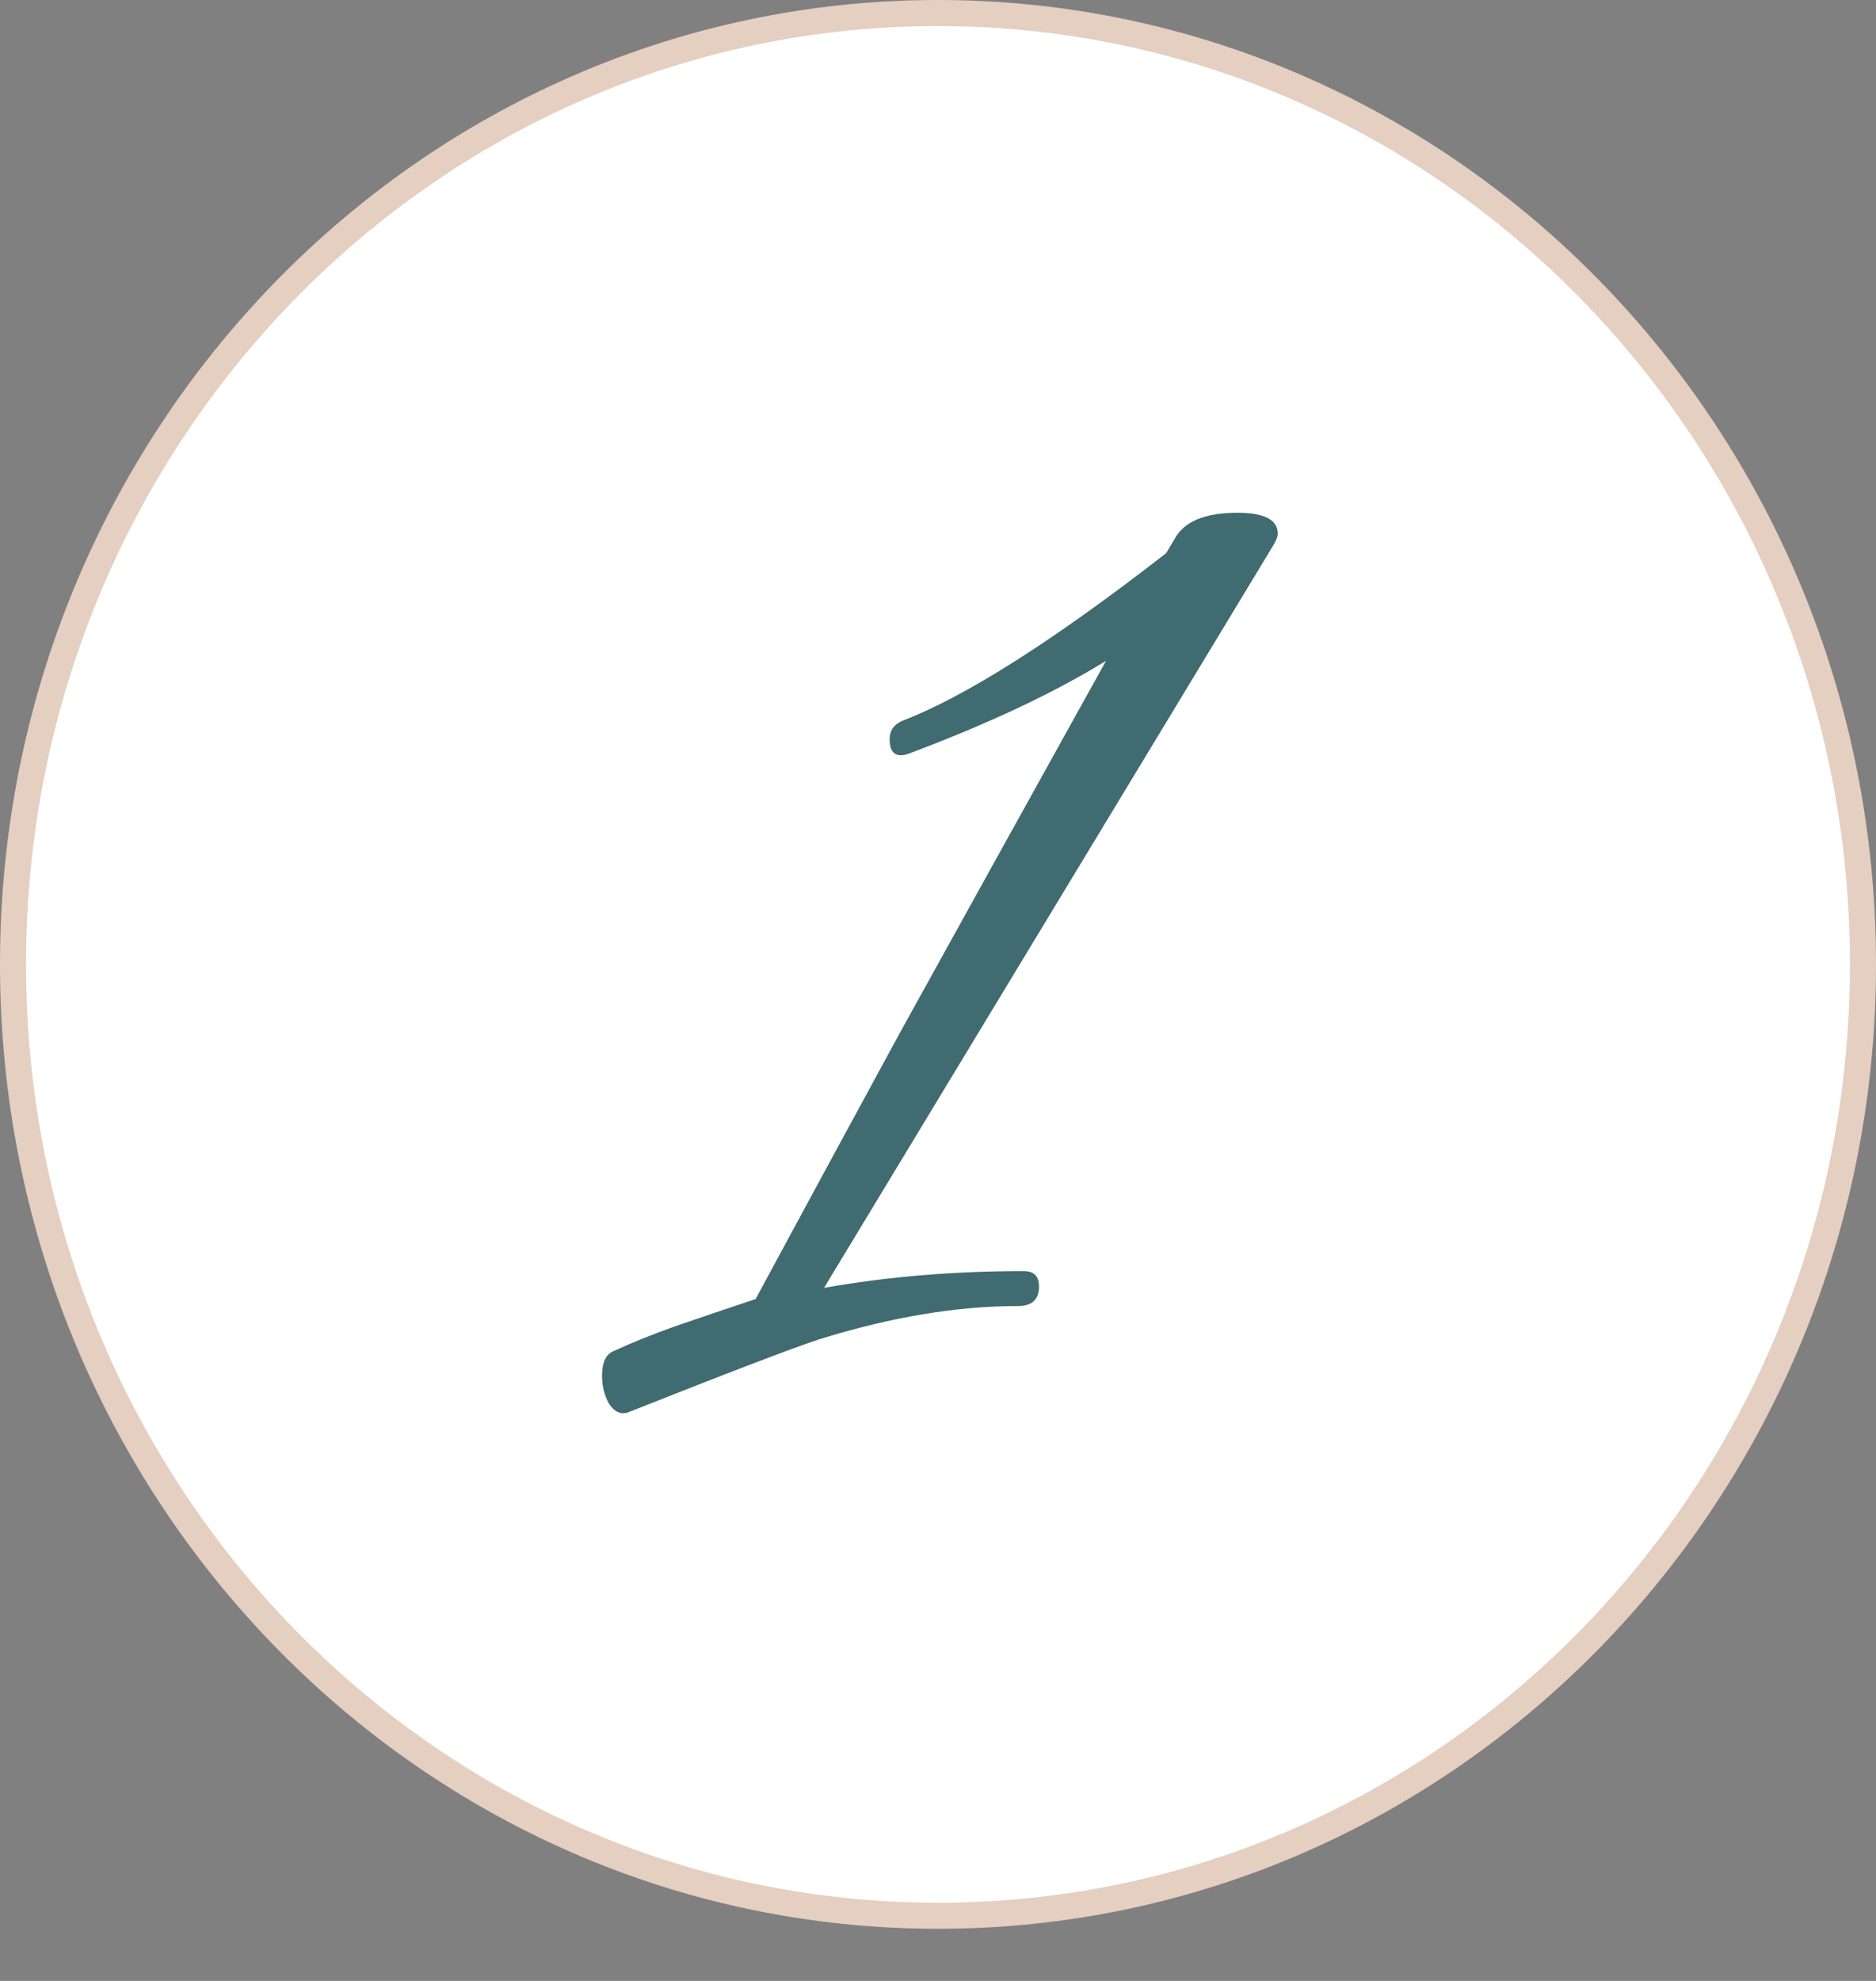 <?xml version="1.0" encoding="UTF-8"?> <svg xmlns="http://www.w3.org/2000/svg" width="72" height="76" viewBox="0 0 72 76" fill="none"><rect x="0" y="0" width="72" height="76" fill="#808080" stroke="none"/> <path d="M71.5 37C71.5 57.171 55.593 73.5 36 73.5C16.407 73.5 0.5 57.171 0.5 37C0.5 16.829 16.407 0.5 36 0.5C55.593 0.5 71.5 16.829 71.5 37Z" fill="white" stroke="#E5CFC0"></path> <path opacity="0.75" d="M24.124 54.179C23.839 54.286 23.588 54.179 23.374 53.857C23.196 53.536 23.106 53.179 23.106 52.786C23.106 52.25 23.267 51.928 23.588 51.821C24.196 51.535 24.946 51.232 25.839 50.91C26.768 50.589 27.822 50.232 29 49.839C30.465 47.124 32.304 43.73 34.519 39.658C36.77 35.586 39.413 30.817 42.449 25.352C40.484 26.567 37.984 27.745 34.948 28.888C34.412 29.103 34.144 28.924 34.144 28.353C34.144 28.031 34.305 27.799 34.626 27.656C37.055 26.727 40.431 24.584 44.753 21.226L45.075 20.69C45.432 20.012 46.236 19.672 47.486 19.672C48.522 19.672 49.04 19.94 49.04 20.476C49.04 20.583 48.986 20.726 48.879 20.905L31.626 49.41C34.055 48.981 36.609 48.767 39.288 48.767C39.681 48.767 39.877 48.964 39.877 49.356C39.877 49.857 39.609 50.107 39.074 50.107C36.716 50.107 34.162 50.535 31.411 51.393C30.876 51.571 30 51.893 28.786 52.357C27.571 52.821 26.018 53.429 24.124 54.179Z" fill="#003A40"></path> </svg> 